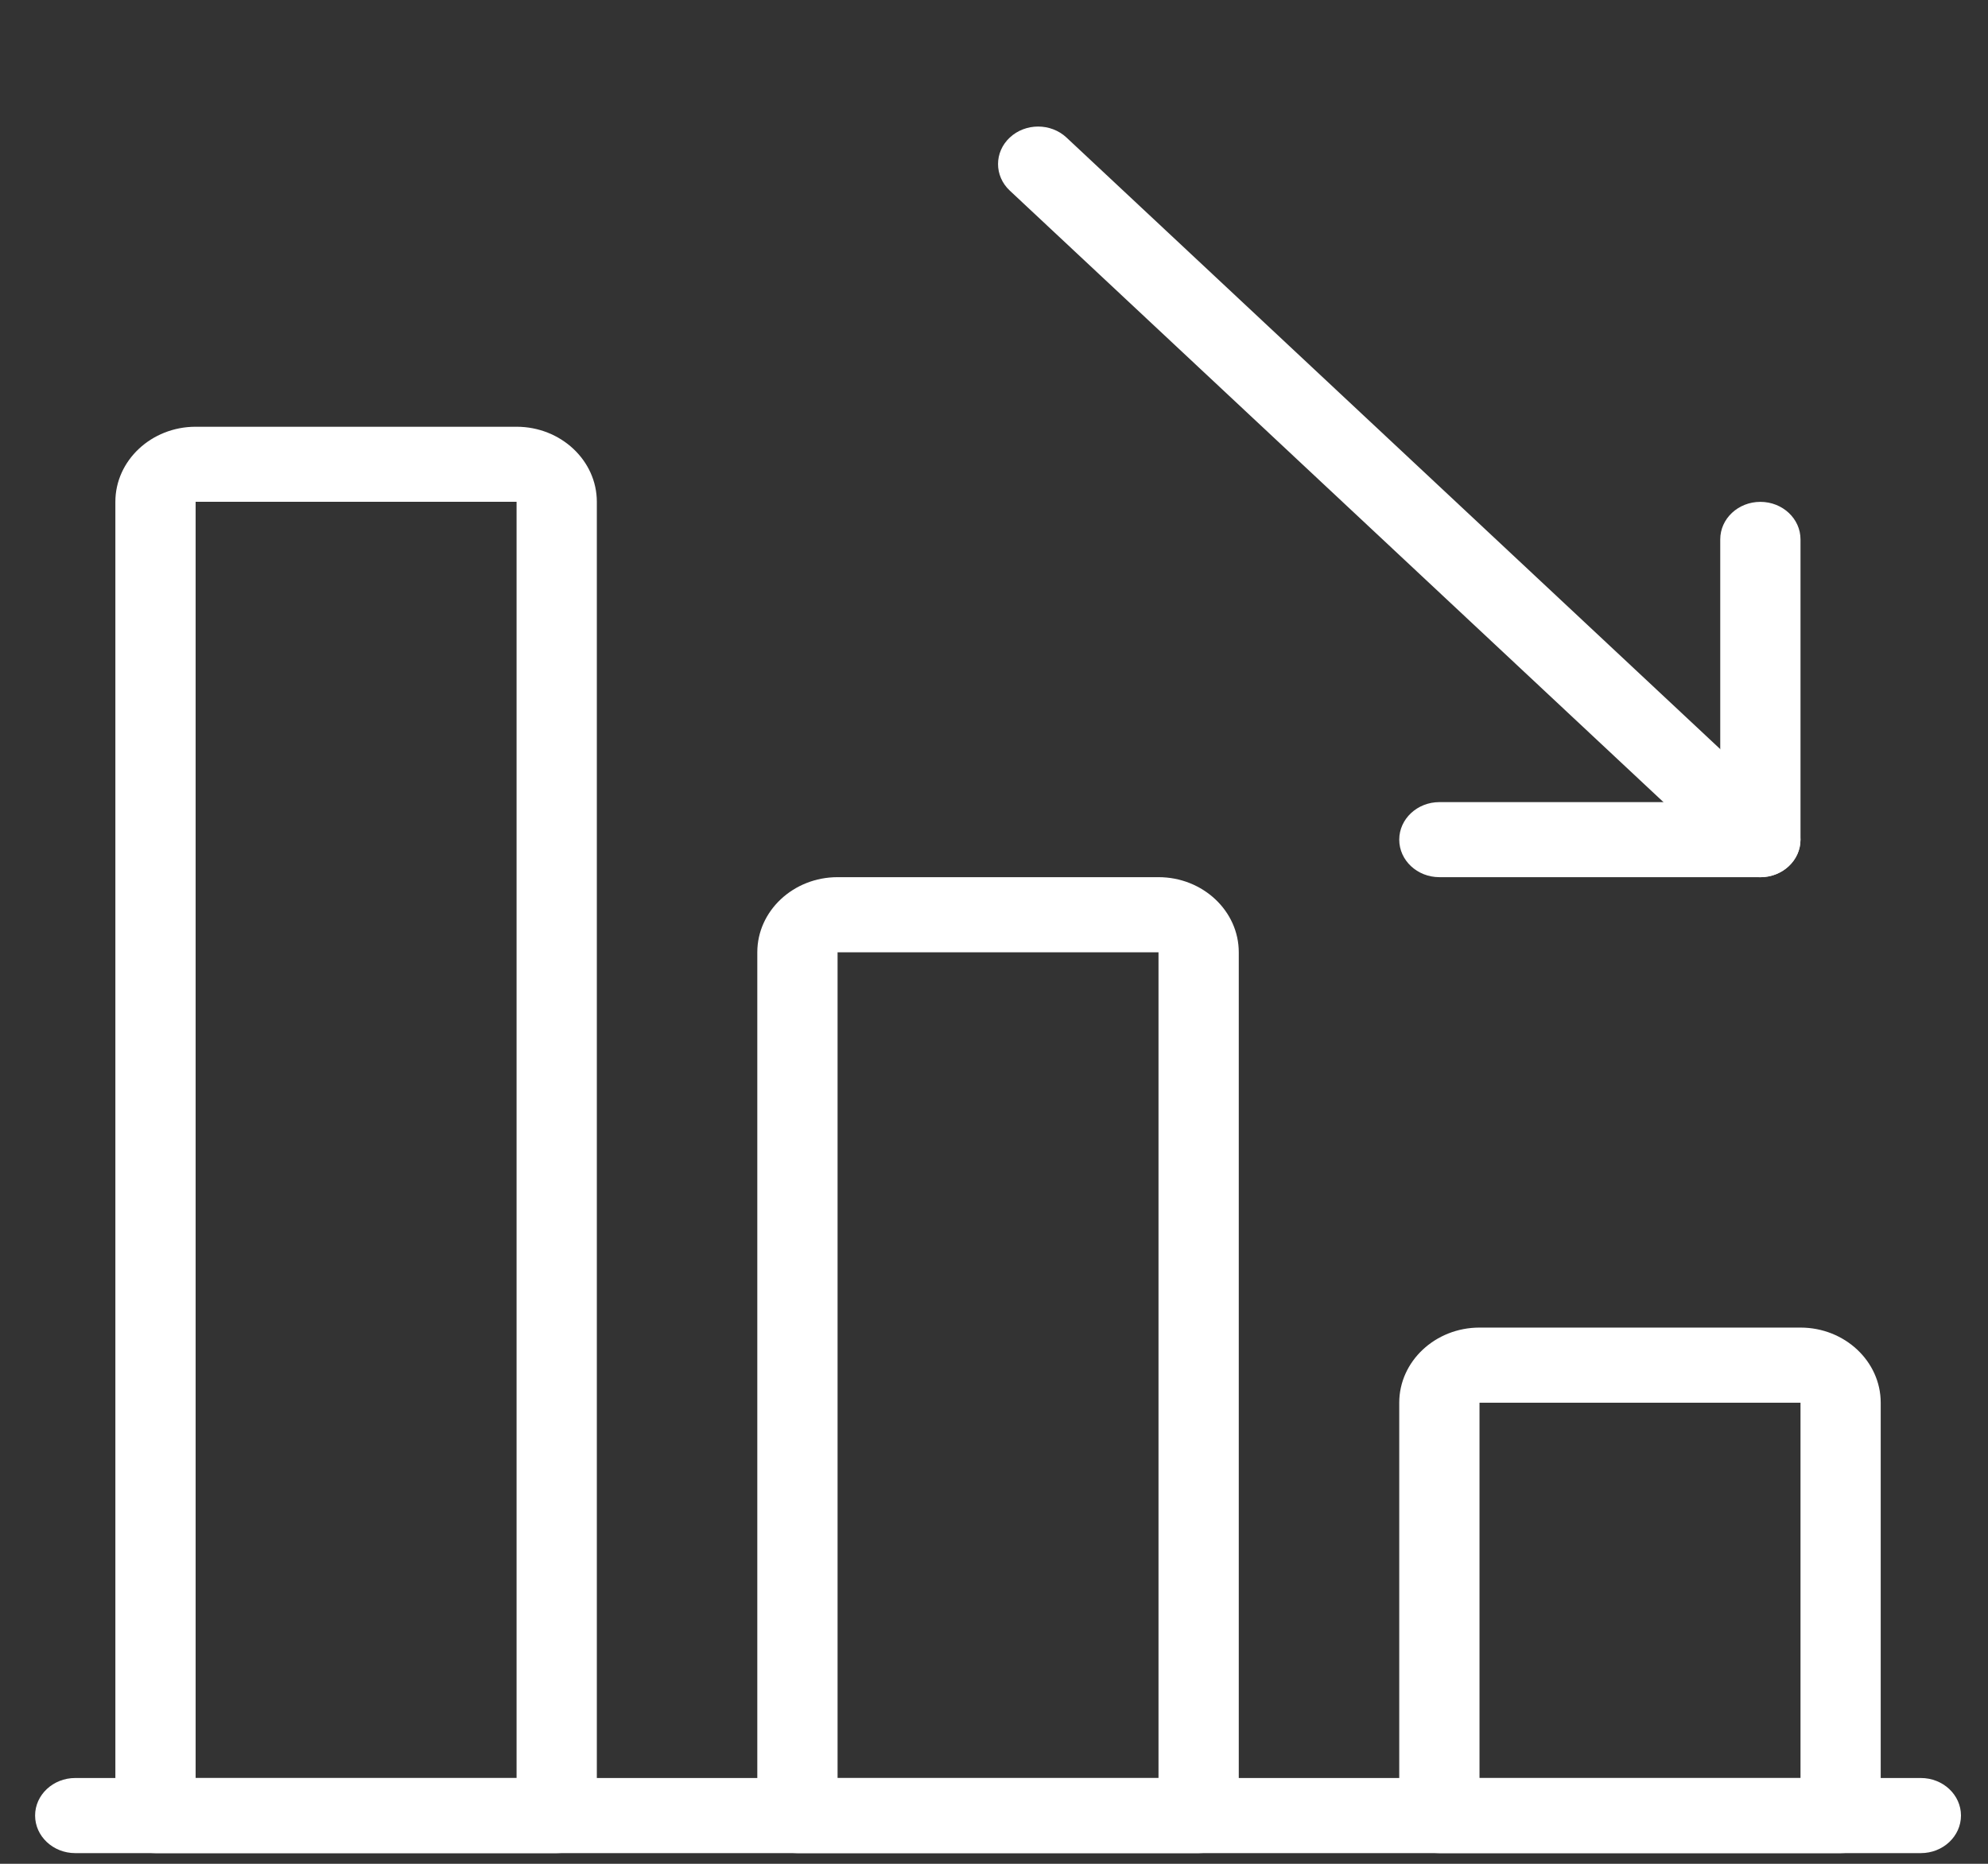 <svg xmlns="http://www.w3.org/2000/svg" width="32" height="30" viewBox="0 0 32 30" fill="none"><rect x="0" y="0" width="32" height="30" fill="#333333" stroke="none"/><g clip-path="url(#clip0_495_21943)"><path d="M30.919 29.828H1.211C0.855 29.828 0.565 29.557 0.565 29.223C0.565 28.89 0.855 28.619 1.211 28.619H30.919C31.276 28.619 31.565 28.89 31.565 29.223C31.565 29.557 31.276 29.828 30.919 29.828Z" fill="white"></path><path d="M29.628 29.828H23.169C22.813 29.828 22.523 29.557 22.523 29.223V22.578C22.523 21.912 23.103 21.369 23.815 21.369H28.982C29.694 21.369 30.273 21.912 30.273 22.578V29.223C30.273 29.557 29.984 29.828 29.628 29.828ZM23.815 28.619H28.982V22.578H23.815V28.619Z" fill="white"></path><path d="M19.294 29.828H12.836C12.479 29.828 12.19 29.557 12.19 29.223V15.328C12.19 14.662 12.77 14.119 13.482 14.119H18.648C19.36 14.119 19.94 14.662 19.94 15.328V29.223C19.94 29.557 19.651 29.828 19.294 29.828ZM13.482 28.619H18.648V15.328H13.482V28.619Z" fill="white"></path><path d="M8.961 29.828H2.503C2.146 29.828 1.857 29.557 1.857 29.223V8.077C1.857 7.412 2.437 6.869 3.149 6.869H8.315C9.027 6.869 9.607 7.412 9.607 8.077V29.223C9.607 29.557 9.318 29.828 8.961 29.828ZM3.149 28.619H8.315V8.077H3.149V28.619Z" fill="white"></path><path d="M28.336 14.12C28.171 14.12 28.005 14.06 27.879 13.943L16.254 3.068C16.002 2.832 16.002 2.449 16.254 2.214C16.506 1.978 16.915 1.978 17.167 2.214L28.792 13.089C29.044 13.325 29.044 13.707 28.792 13.943C28.667 14.06 28.501 14.12 28.336 14.12Z" fill="white"></path><path d="M28.336 14.119H23.169C22.813 14.119 22.523 13.849 22.523 13.515C22.523 13.182 22.813 12.911 23.169 12.911H27.69V8.682C27.69 8.348 27.979 8.078 28.336 8.078C28.692 8.078 28.982 8.348 28.982 8.682V13.515C28.982 13.849 28.692 14.119 28.336 14.119Z" fill="white"></path></g><defs><clipPath id="clip0_495_21943"><rect width="31" height="29" fill="white" transform="translate(0.565 0.828)"></rect></clipPath></defs></svg>